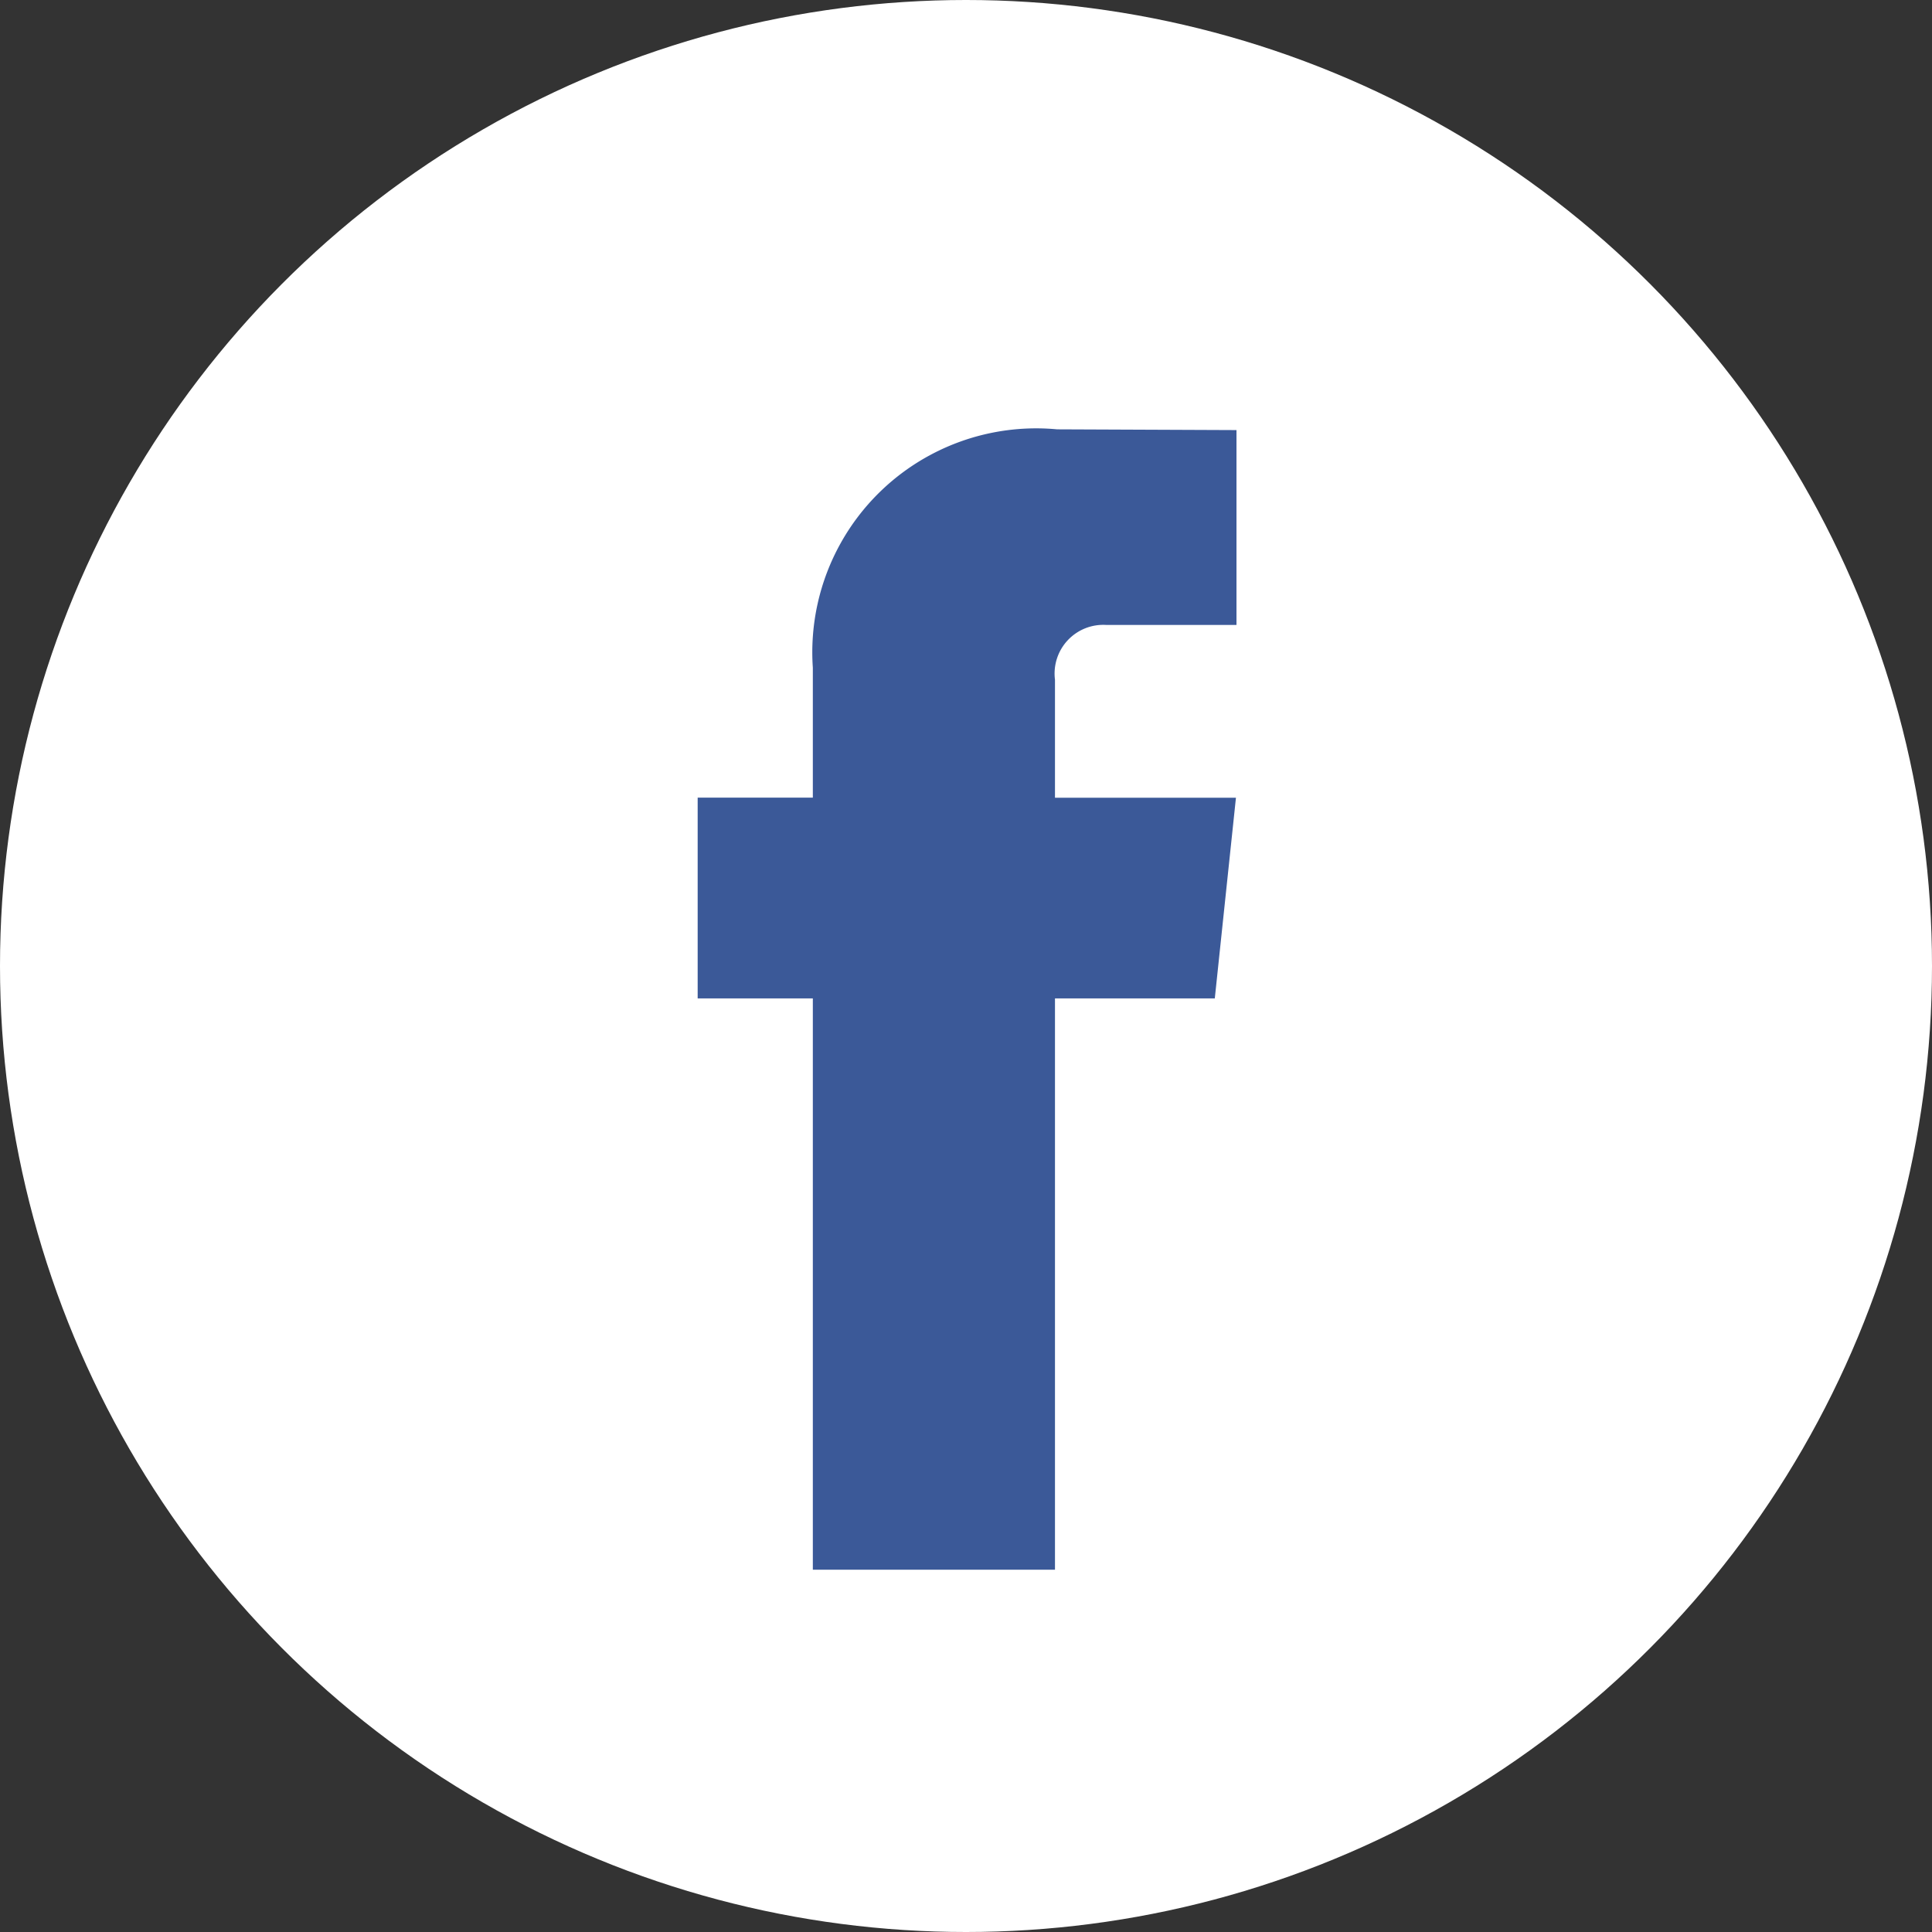 <svg xmlns="http://www.w3.org/2000/svg" width="36" height="36" viewBox="0 0 36 36">
  <rect x="0" y="0" width="36" height="36" fill="#333333" stroke="none"/>
  <g id="facebook1" transform="translate(-4.69 -3.775)">
    <circle id="Ellipse_7" data-name="Ellipse 7" cx="18" cy="18" r="18" transform="translate(4.69 3.775)" fill="#fff"/>
    <path id="Path_29" data-name="Path 29" d="M47.448,32.367H44.47V43.012H39.958V32.367H37.812V28.626h2.146V26.205a4.172,4.172,0,0,1,4.552-4.442l3.342.014v3.631H45.427a.907.907,0,0,0-.957,1.02v2.2h3.372Z" transform="translate(-20.122 -9.988)" fill="#3b5998"/>
  </g>
</svg>
